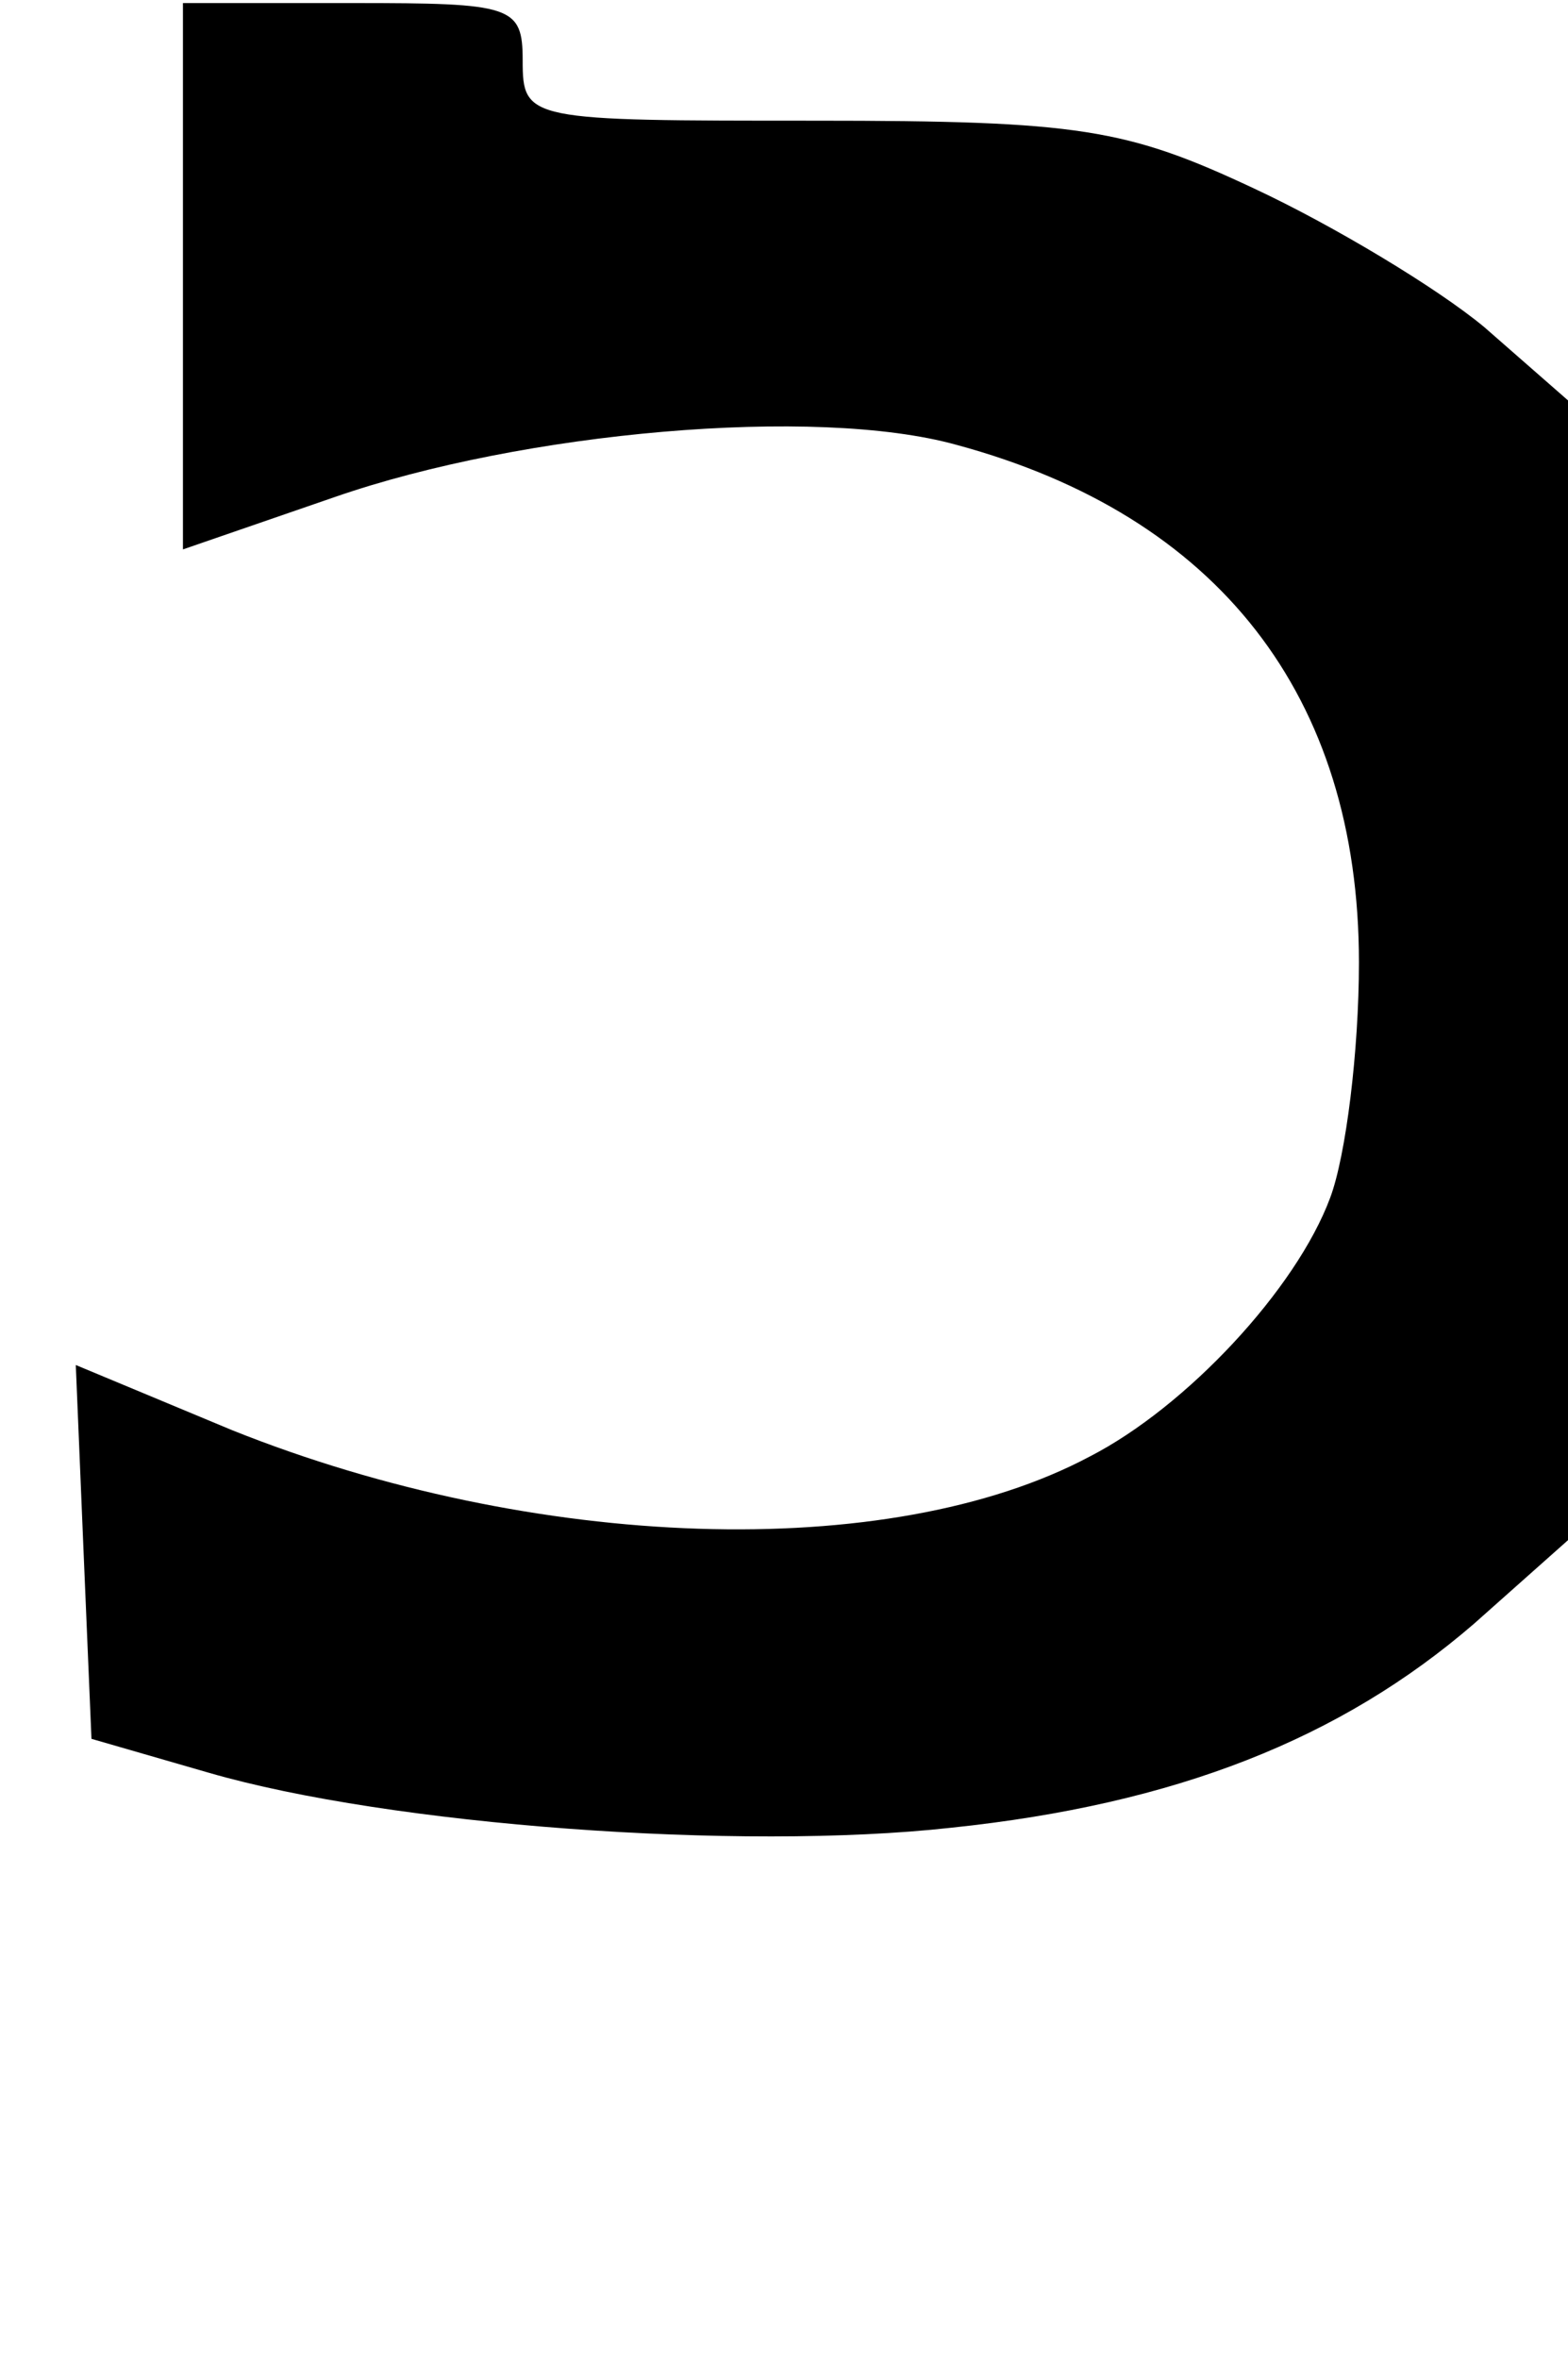 <?xml version="1.0" encoding="UTF-8" standalone="yes"?>
<svg version="1.0" xmlns="http://www.w3.org/2000/svg" width="15.805mm" height="23.769mm" viewBox="0 0 60 90" preserveAspectRatio="xMidYMid meet">
  <g transform="translate(0,90) scale(0.1,-0.1)" fill="#000000" stroke="none">
    <path d="M70 796 l0 -105 58 20 c72 25 184 35 238 20 100 -27 154 -96 154
-198 0 -34 -5 -74 -11 -90 -13 -35 -55 -80 -92 -99 -77 -41 -213 -36 -328 10
l-60 25 3 -72 3 -71 45 -13 c69 -20 203 -30 284 -21 86 9 149 34 200 78 l36
32 0 218 0 218 -32 28 c-18 15 -58 39 -88 53 -49 23 -67 26 -168 26 -110 0
-112 0 -112 23 0 21 -4 22 -65 22 l-65 0 0 -104z"/>
  </g>
</svg>